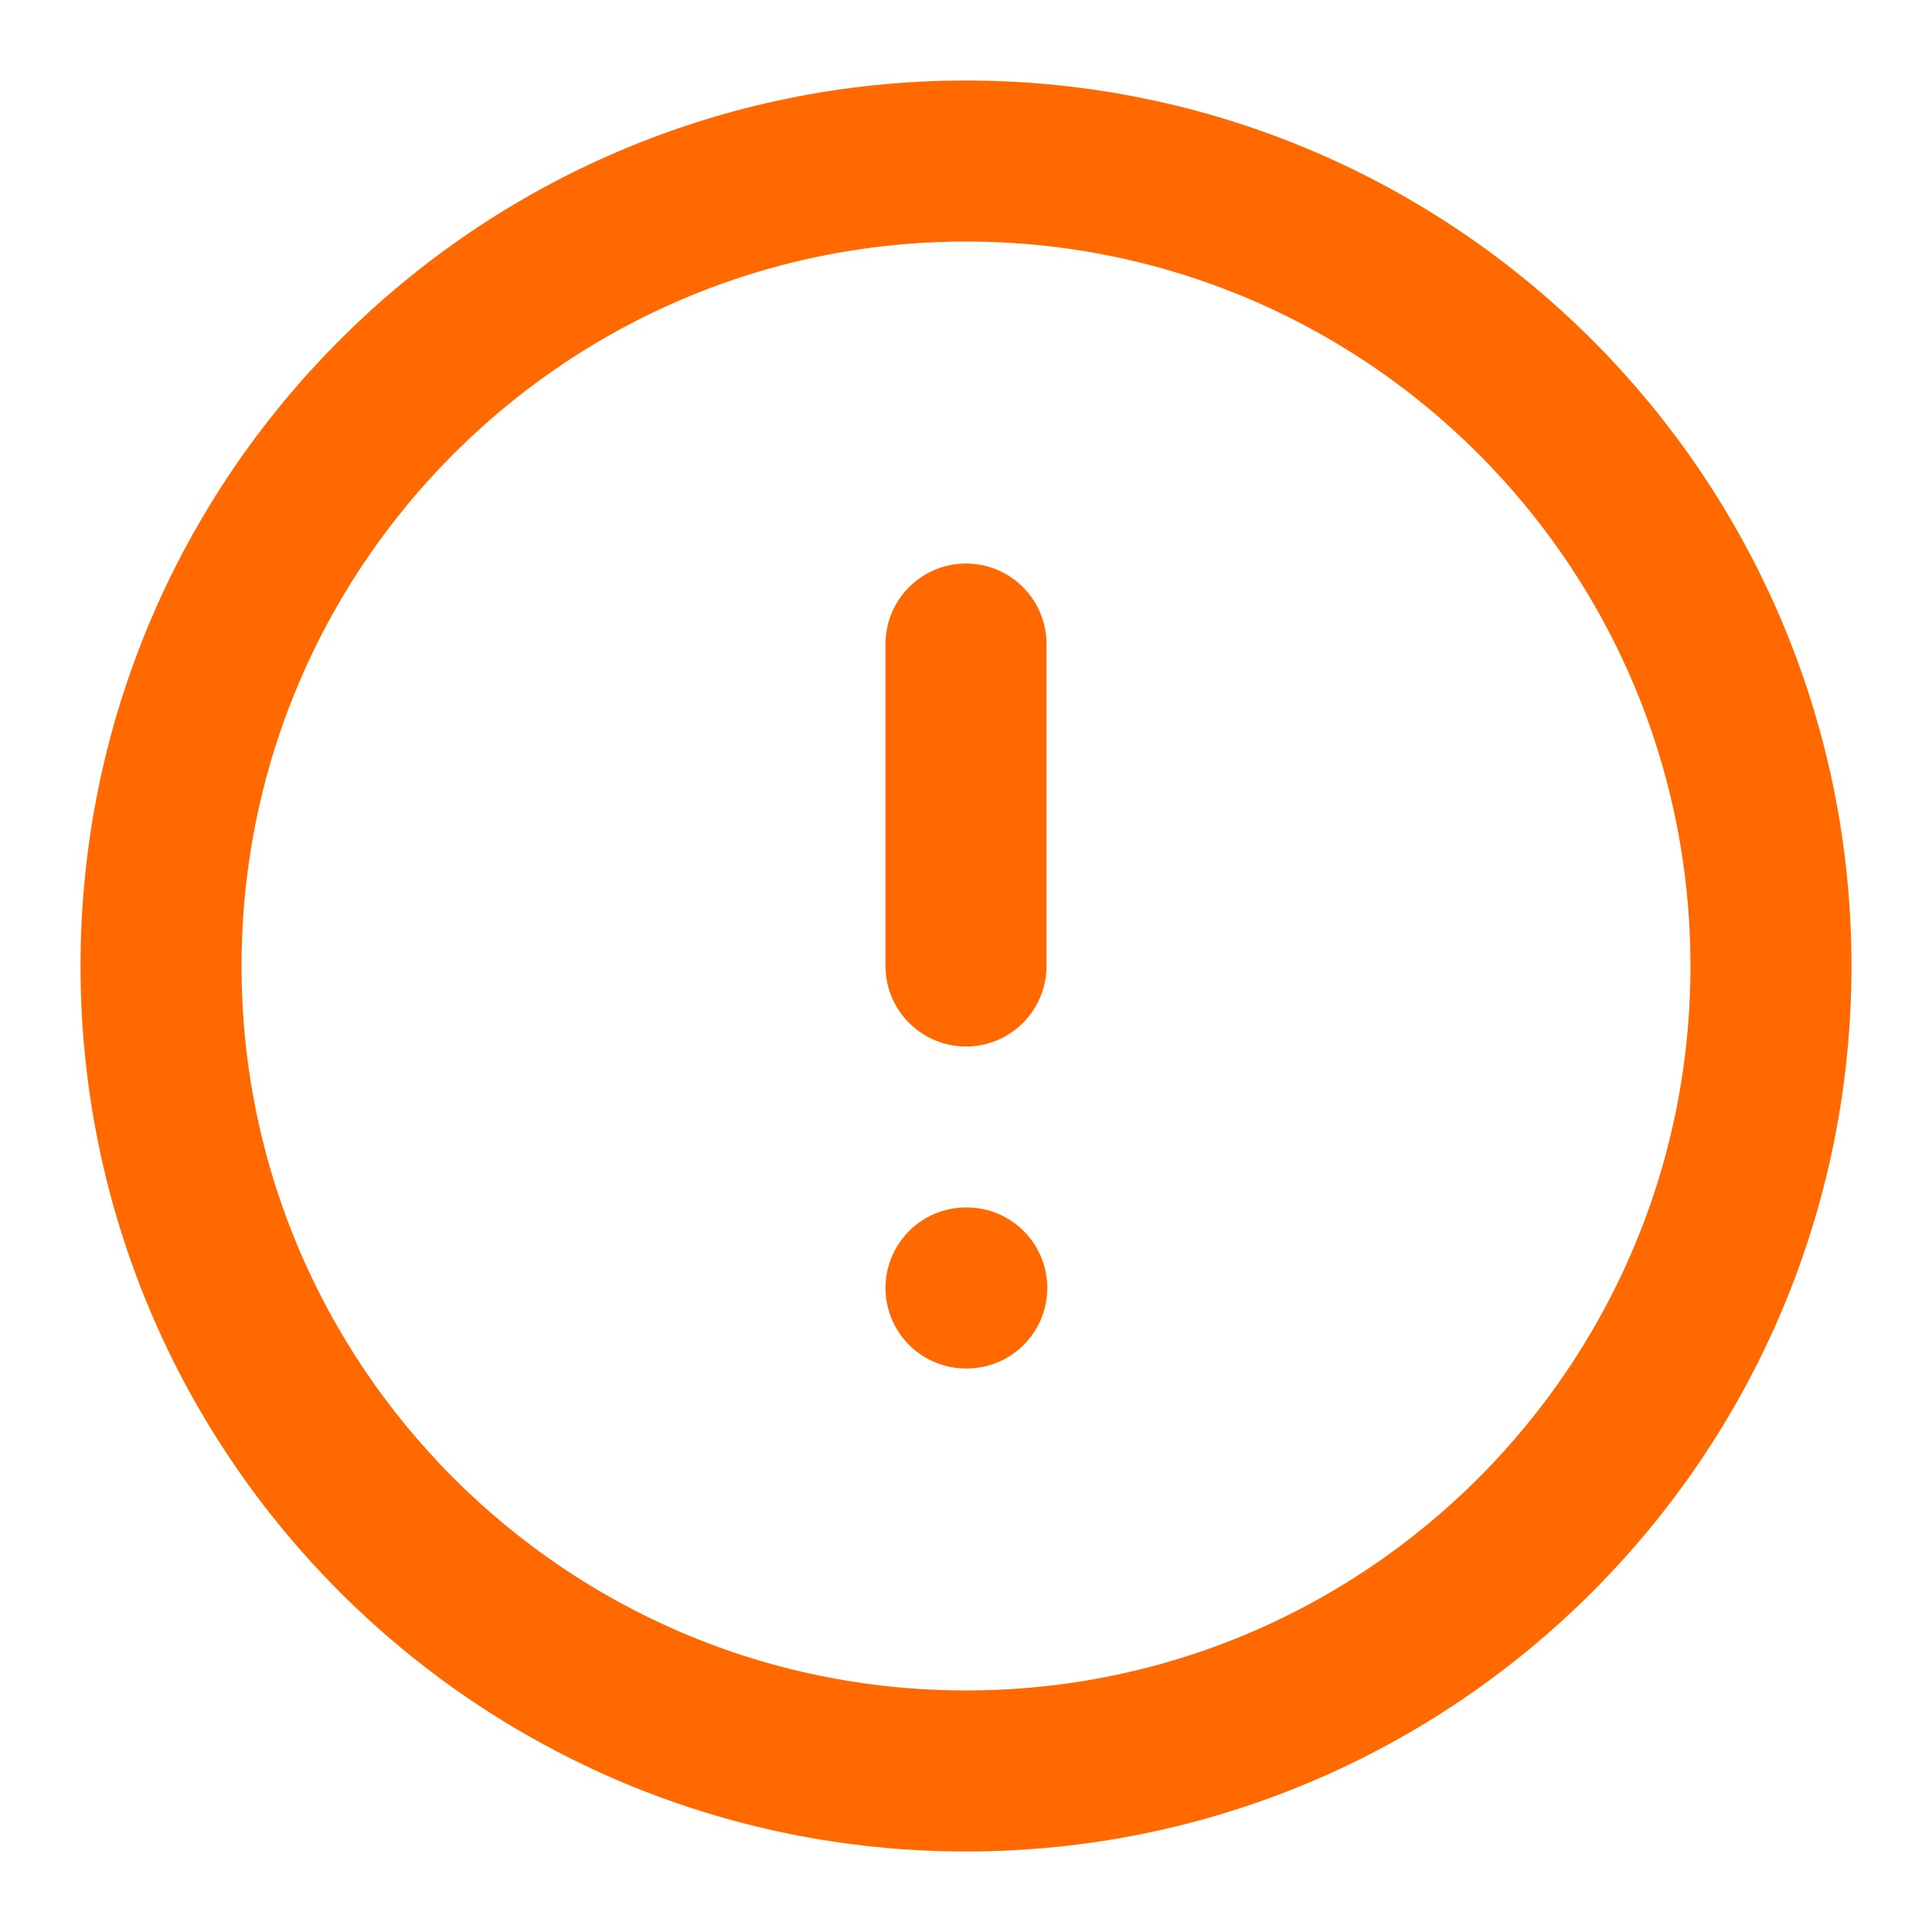 <?xml version="1.0" encoding="utf-8"?>
<svg xmlns="http://www.w3.org/2000/svg" fill="none" height="100%" overflow="visible" preserveAspectRatio="none" style="display: block;" viewBox="0 0 20 20" width="100%">
<g clip-path="url(#clip0_0_4497)" id="Icon">
<path d="M10 18.333C14.602 18.333 18.333 14.602 18.333 10C18.333 5.398 14.602 1.667 10 1.667C5.398 1.667 1.667 5.398 1.667 10C1.667 14.602 5.398 18.333 10 18.333Z" id="Vector" stroke="#FF6900" stroke-linecap="round" stroke-width="1.667"/>
<path d="M10 6.667V10" id="Vector_2" stroke="#FF6900" stroke-linecap="round" stroke-width="1.667"/>
<path d="M10 13.333H10.008" id="Vector_3" stroke="#FF6900" stroke-linecap="round" stroke-width="1.667"/>
</g>
<defs>
<clipPath id="clip0_0_4497">
<rect fill="white" height="20" width="20"/>
</clipPath>
</defs>
</svg>